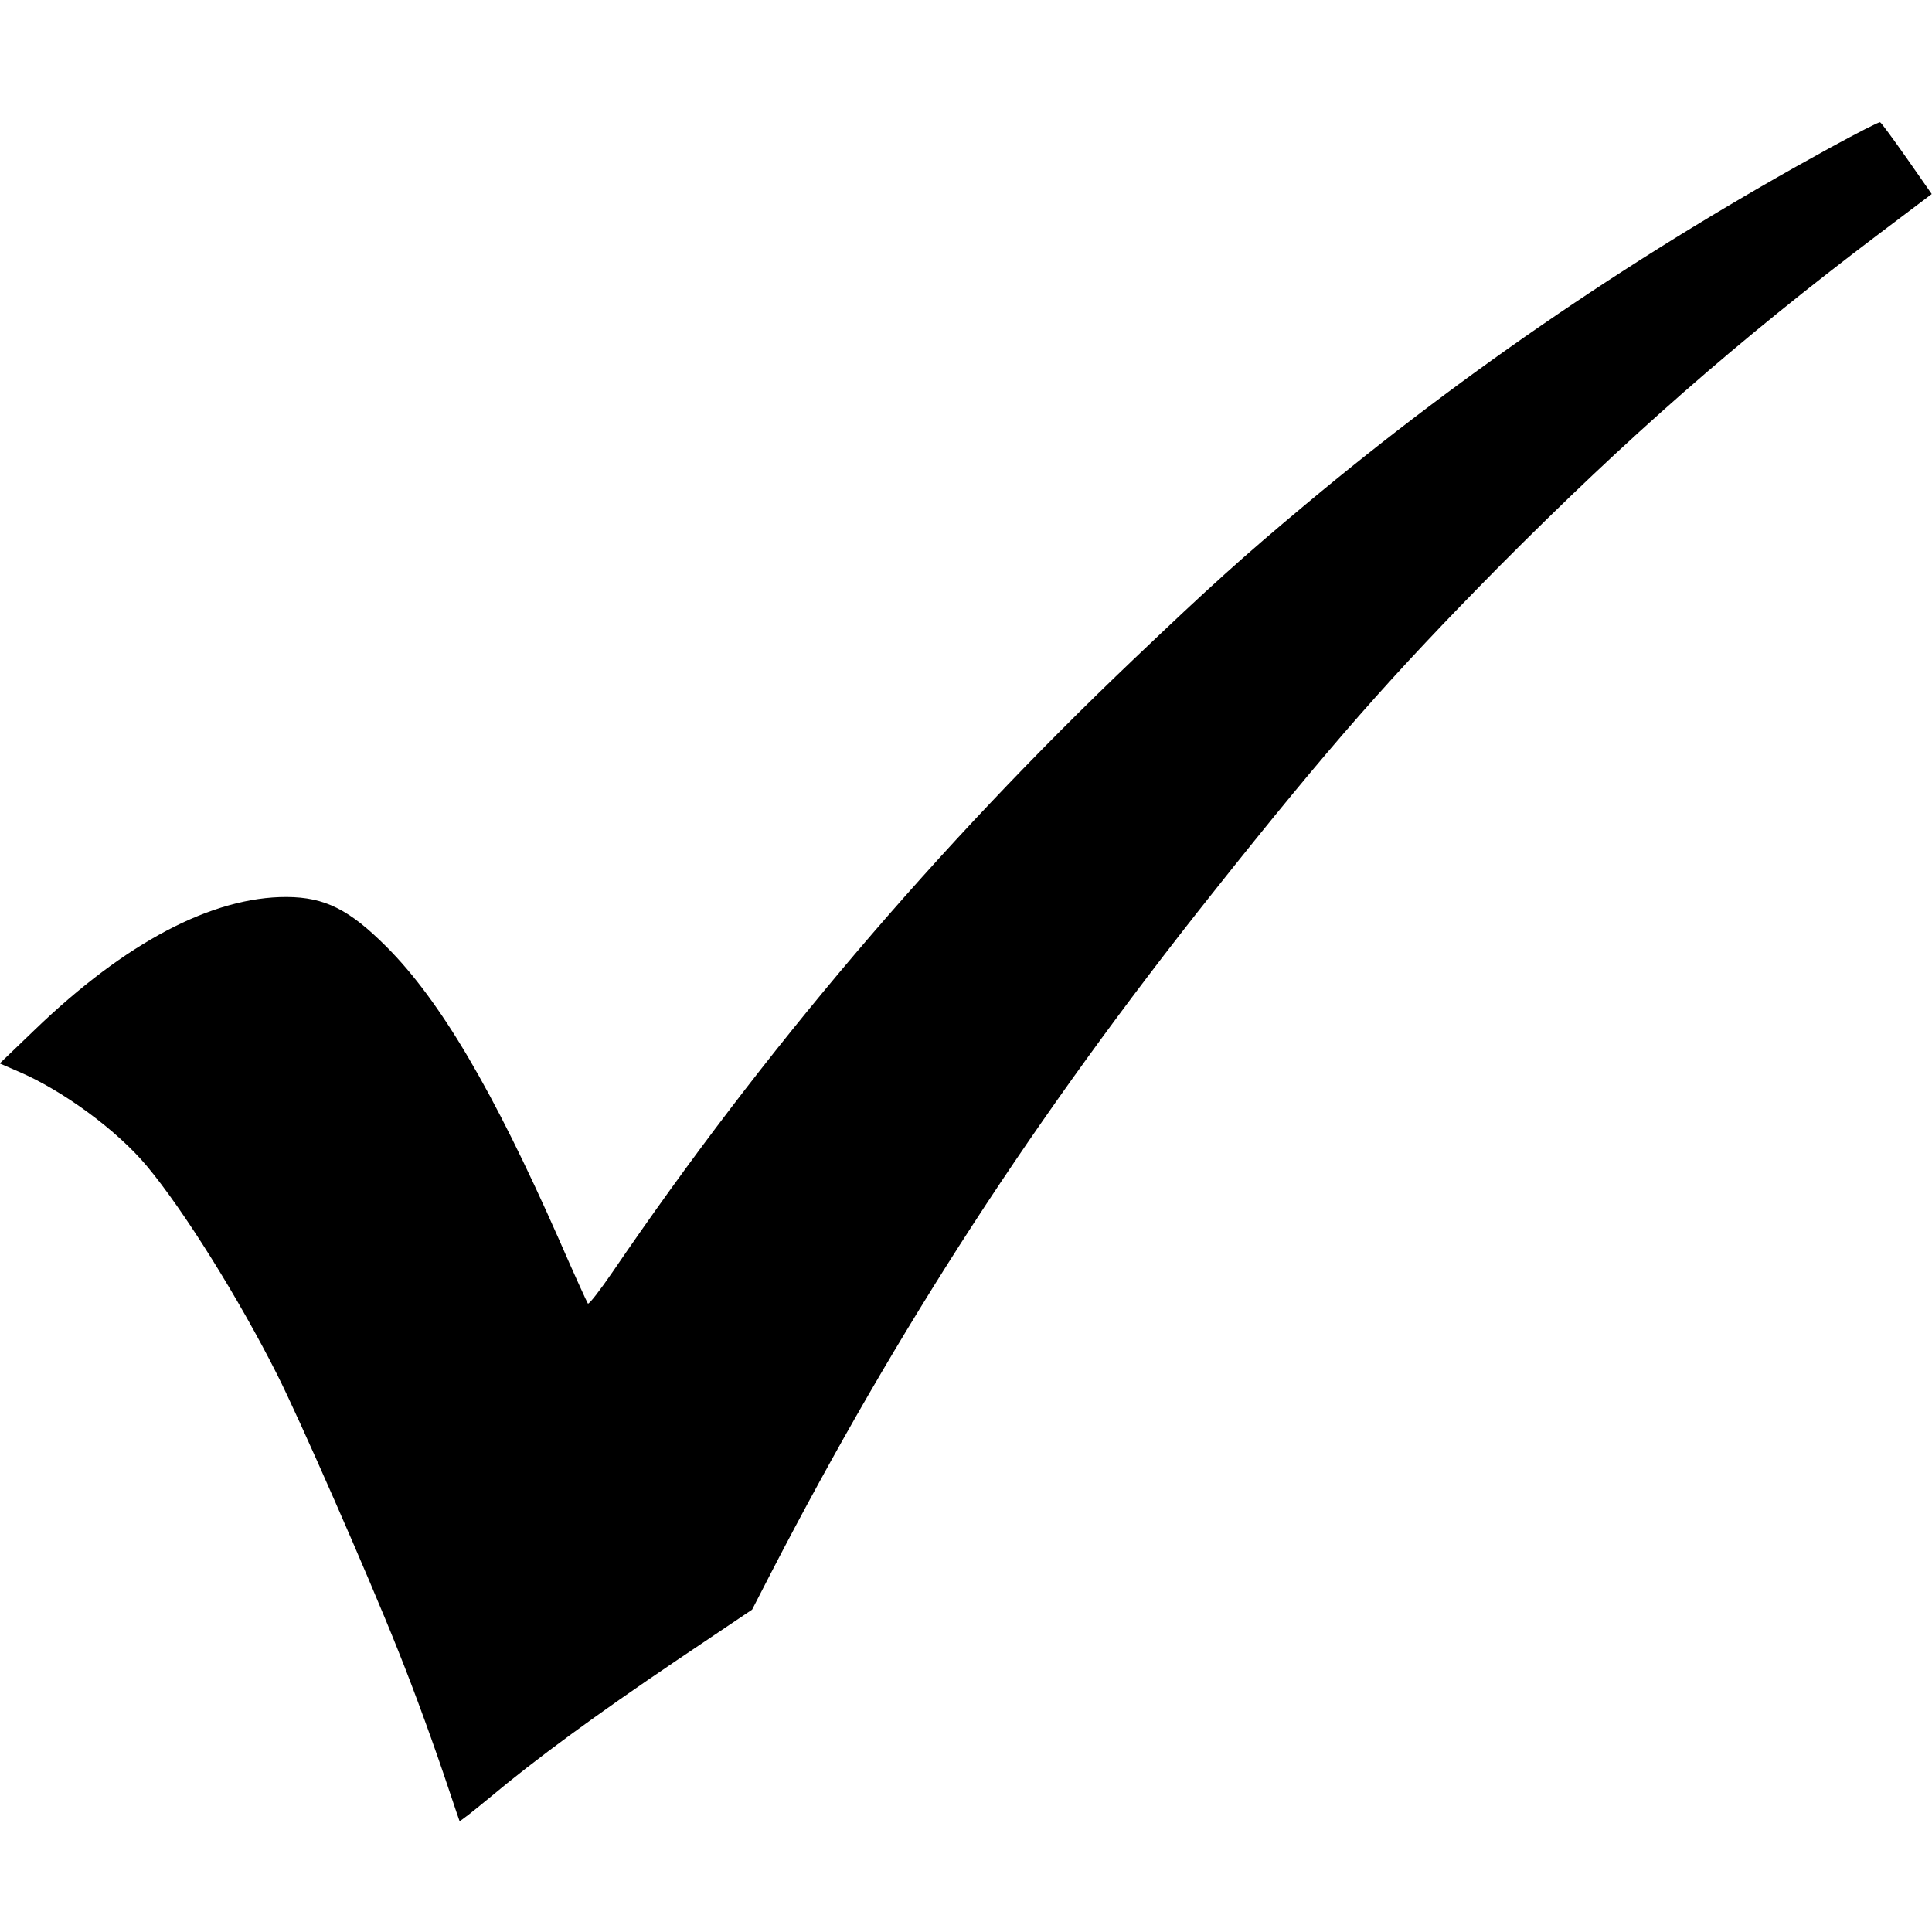 <?xml version="1.0" standalone="no"?>
<!DOCTYPE svg PUBLIC "-//W3C//DTD SVG 20010904//EN"
 "http://www.w3.org/TR/2001/REC-SVG-20010904/DTD/svg10.dtd">
<svg version="1.0" xmlns="http://www.w3.org/2000/svg"
 width="700pt" height="700pt" viewBox="0 0 700 700"
 preserveAspectRatio="xMidYMid meet">
<g transform="translate(0,700) scale(0.1,-0.1)"
fill="#000000" stroke="none">
<path d="M6635 6467 c-688 -377 -1316 -803 -1905 -1295 -224 -187 -344 -295
-623 -561 -712 -678 -1342 -1419 -1887 -2219 -46 -67 -86 -119 -90 -115 -3 4
-51 109 -105 233 -239 541 -430 865 -625 1060 -135 135 -223 179 -361 180
-270 1 -585 -165 -913 -481 l-127 -122 67 -29 c162 -69 359 -214 467 -344 132
-158 332 -478 471 -754 79 -156 329 -725 438 -999 63 -157 133 -351 183 -501
21 -63 39 -116 40 -118 2 -2 50 36 107 83 168 141 385 300 678 498 l275 185
69 134 c459 887 955 1652 1600 2463 425 535 646 786 1039 1184 464 467 861
815 1374 1203 l192 145 -90 129 c-50 71 -93 130 -97 131 -4 2 -83 -39 -177
-90z"/>
</g>
</svg>
